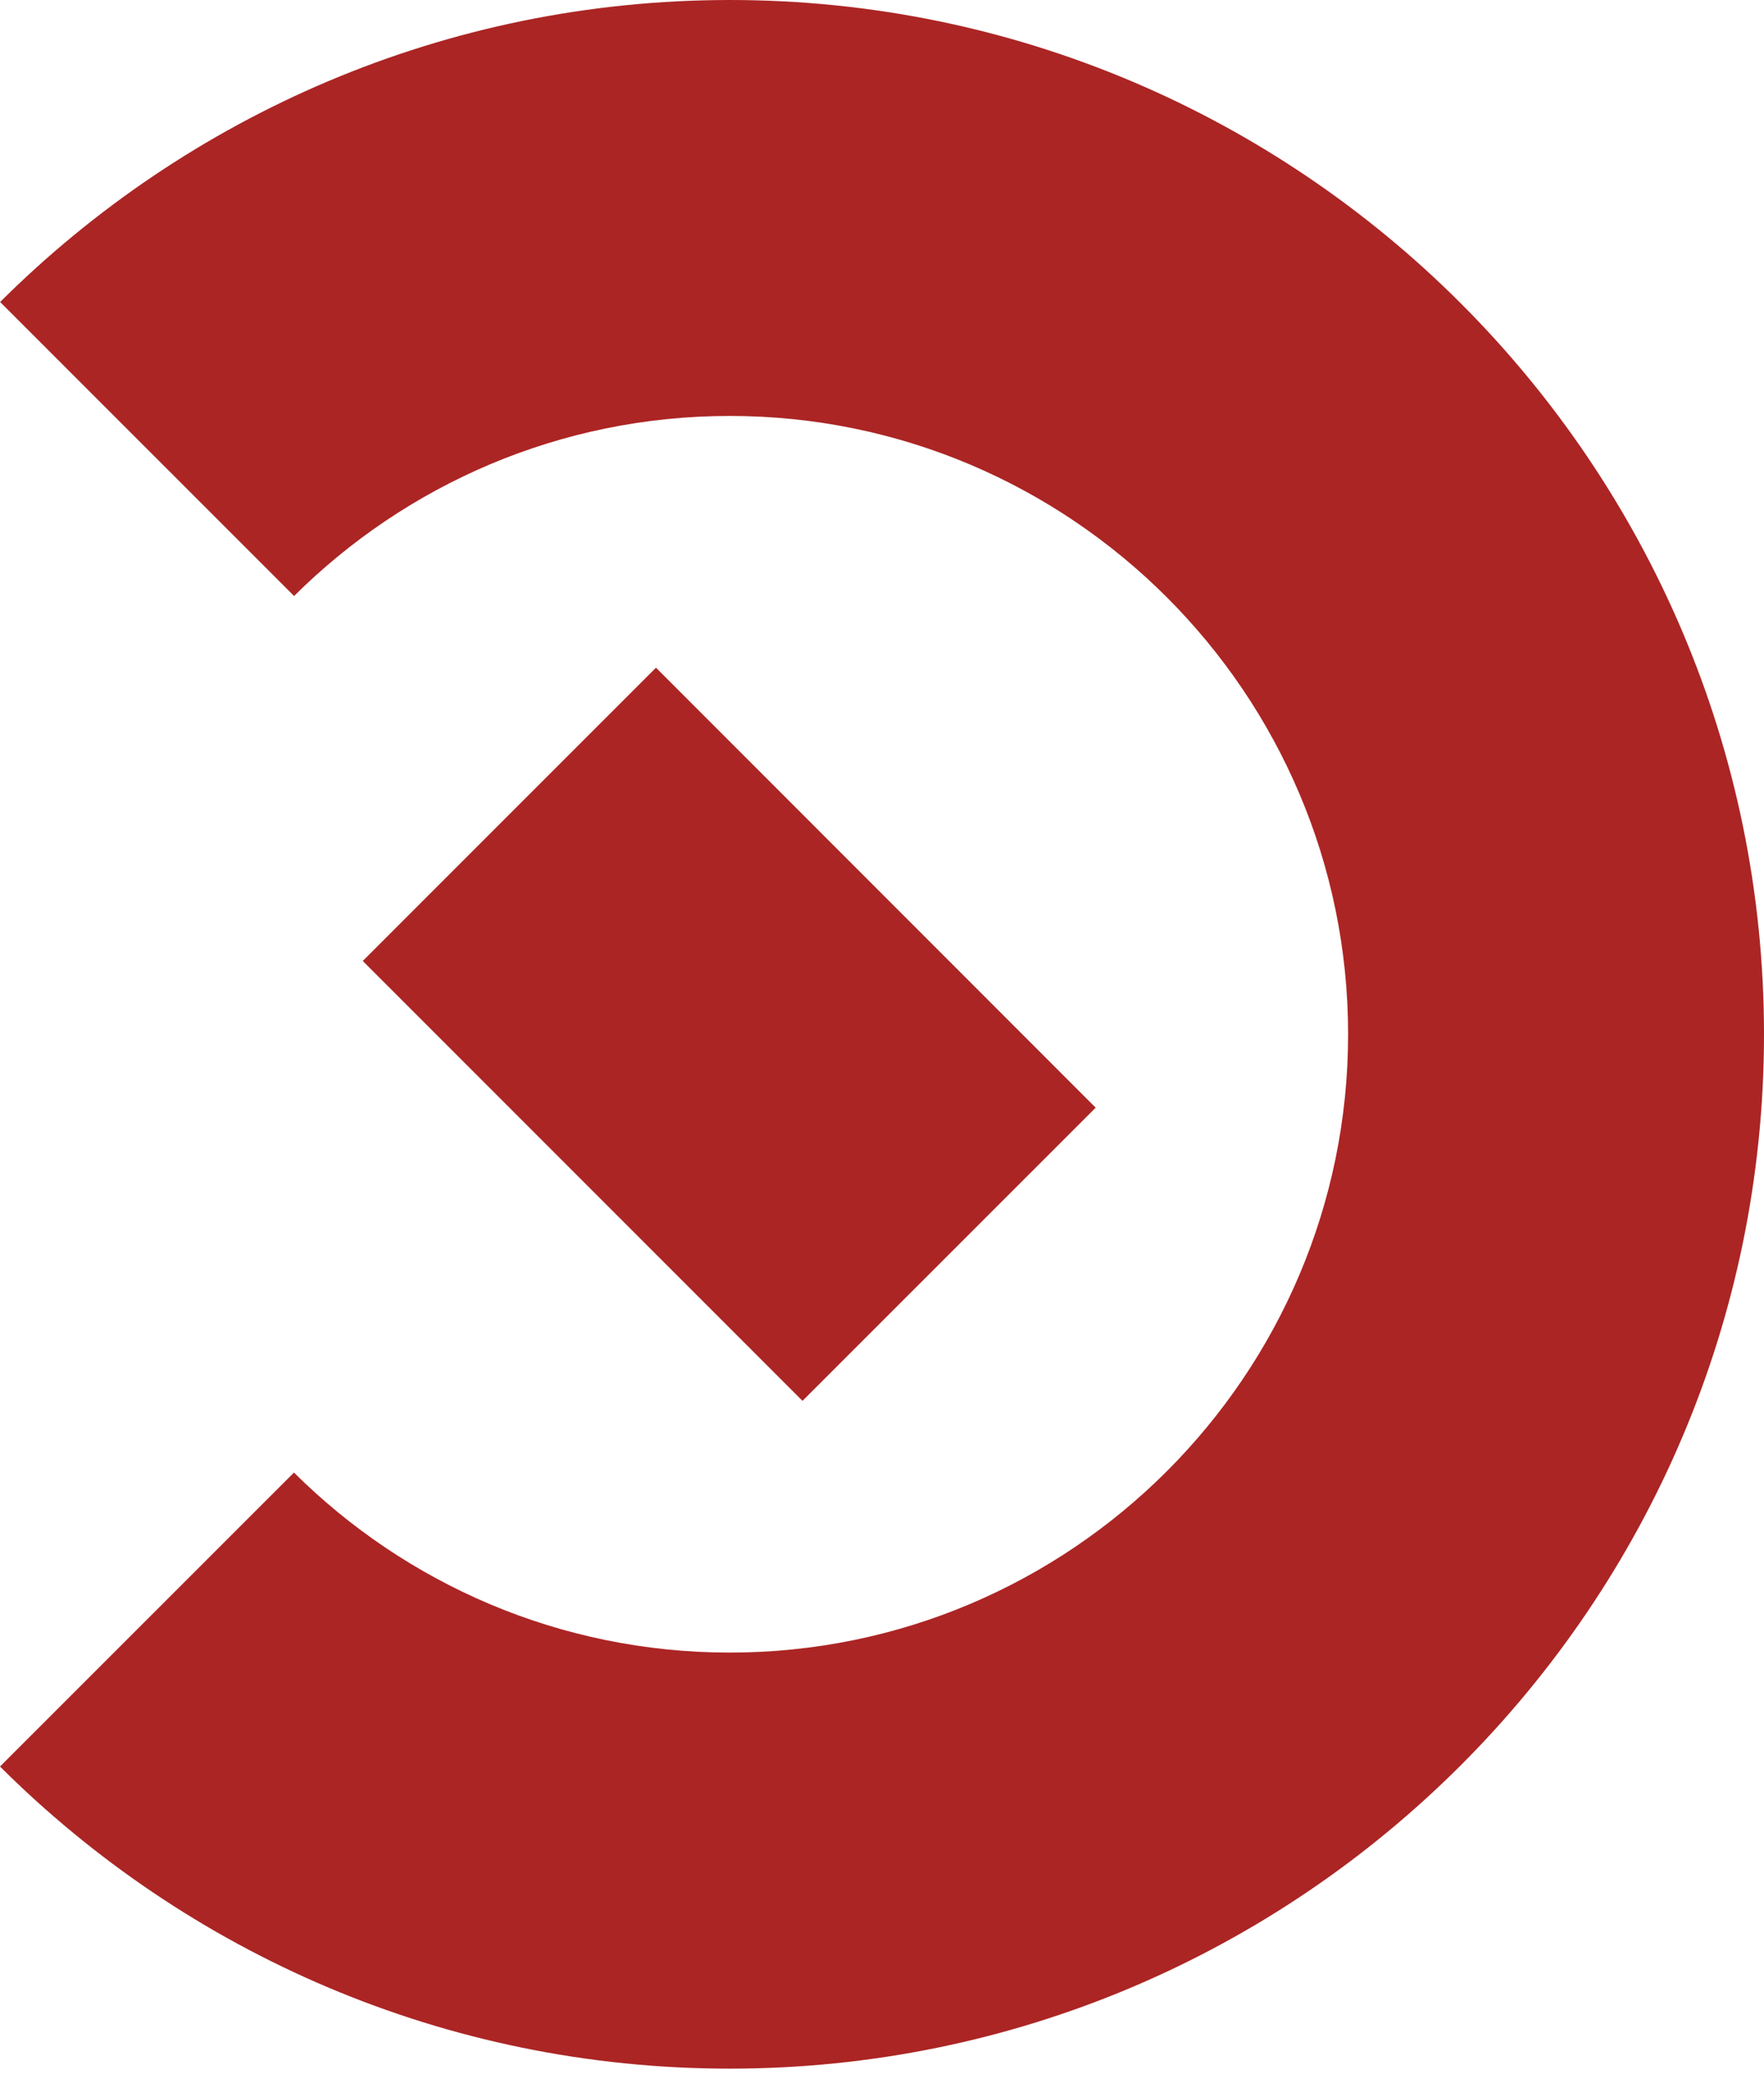 <?xml version="1.0" encoding="UTF-8"?> <svg xmlns="http://www.w3.org/2000/svg" width="60" height="71" viewBox="0 0 60 71" fill="none"> <path fill-rule="evenodd" clip-rule="evenodd" d="M24.823 14.142C36.419 14.142 45.854 23.573 45.854 35.165C45.854 46.757 36.419 56.188 24.823 56.188C19.045 56.188 13.804 53.848 9.999 50.067L0 60.062C6.366 66.405 15.143 70.334 24.823 70.334C44.218 70.334 59.996 54.56 60 35.173V35.161C59.996 15.774 44.222 0.004 24.831 0H24.815C15.143 0.004 6.37 3.929 0.004 10.268L10.003 20.264C13.807 16.483 19.045 14.142 24.823 14.142ZM37.268 37.661L22.312 22.701L12.339 32.673L27.296 47.629L37.268 37.661Z" fill="#AB2524"></path> </svg> 